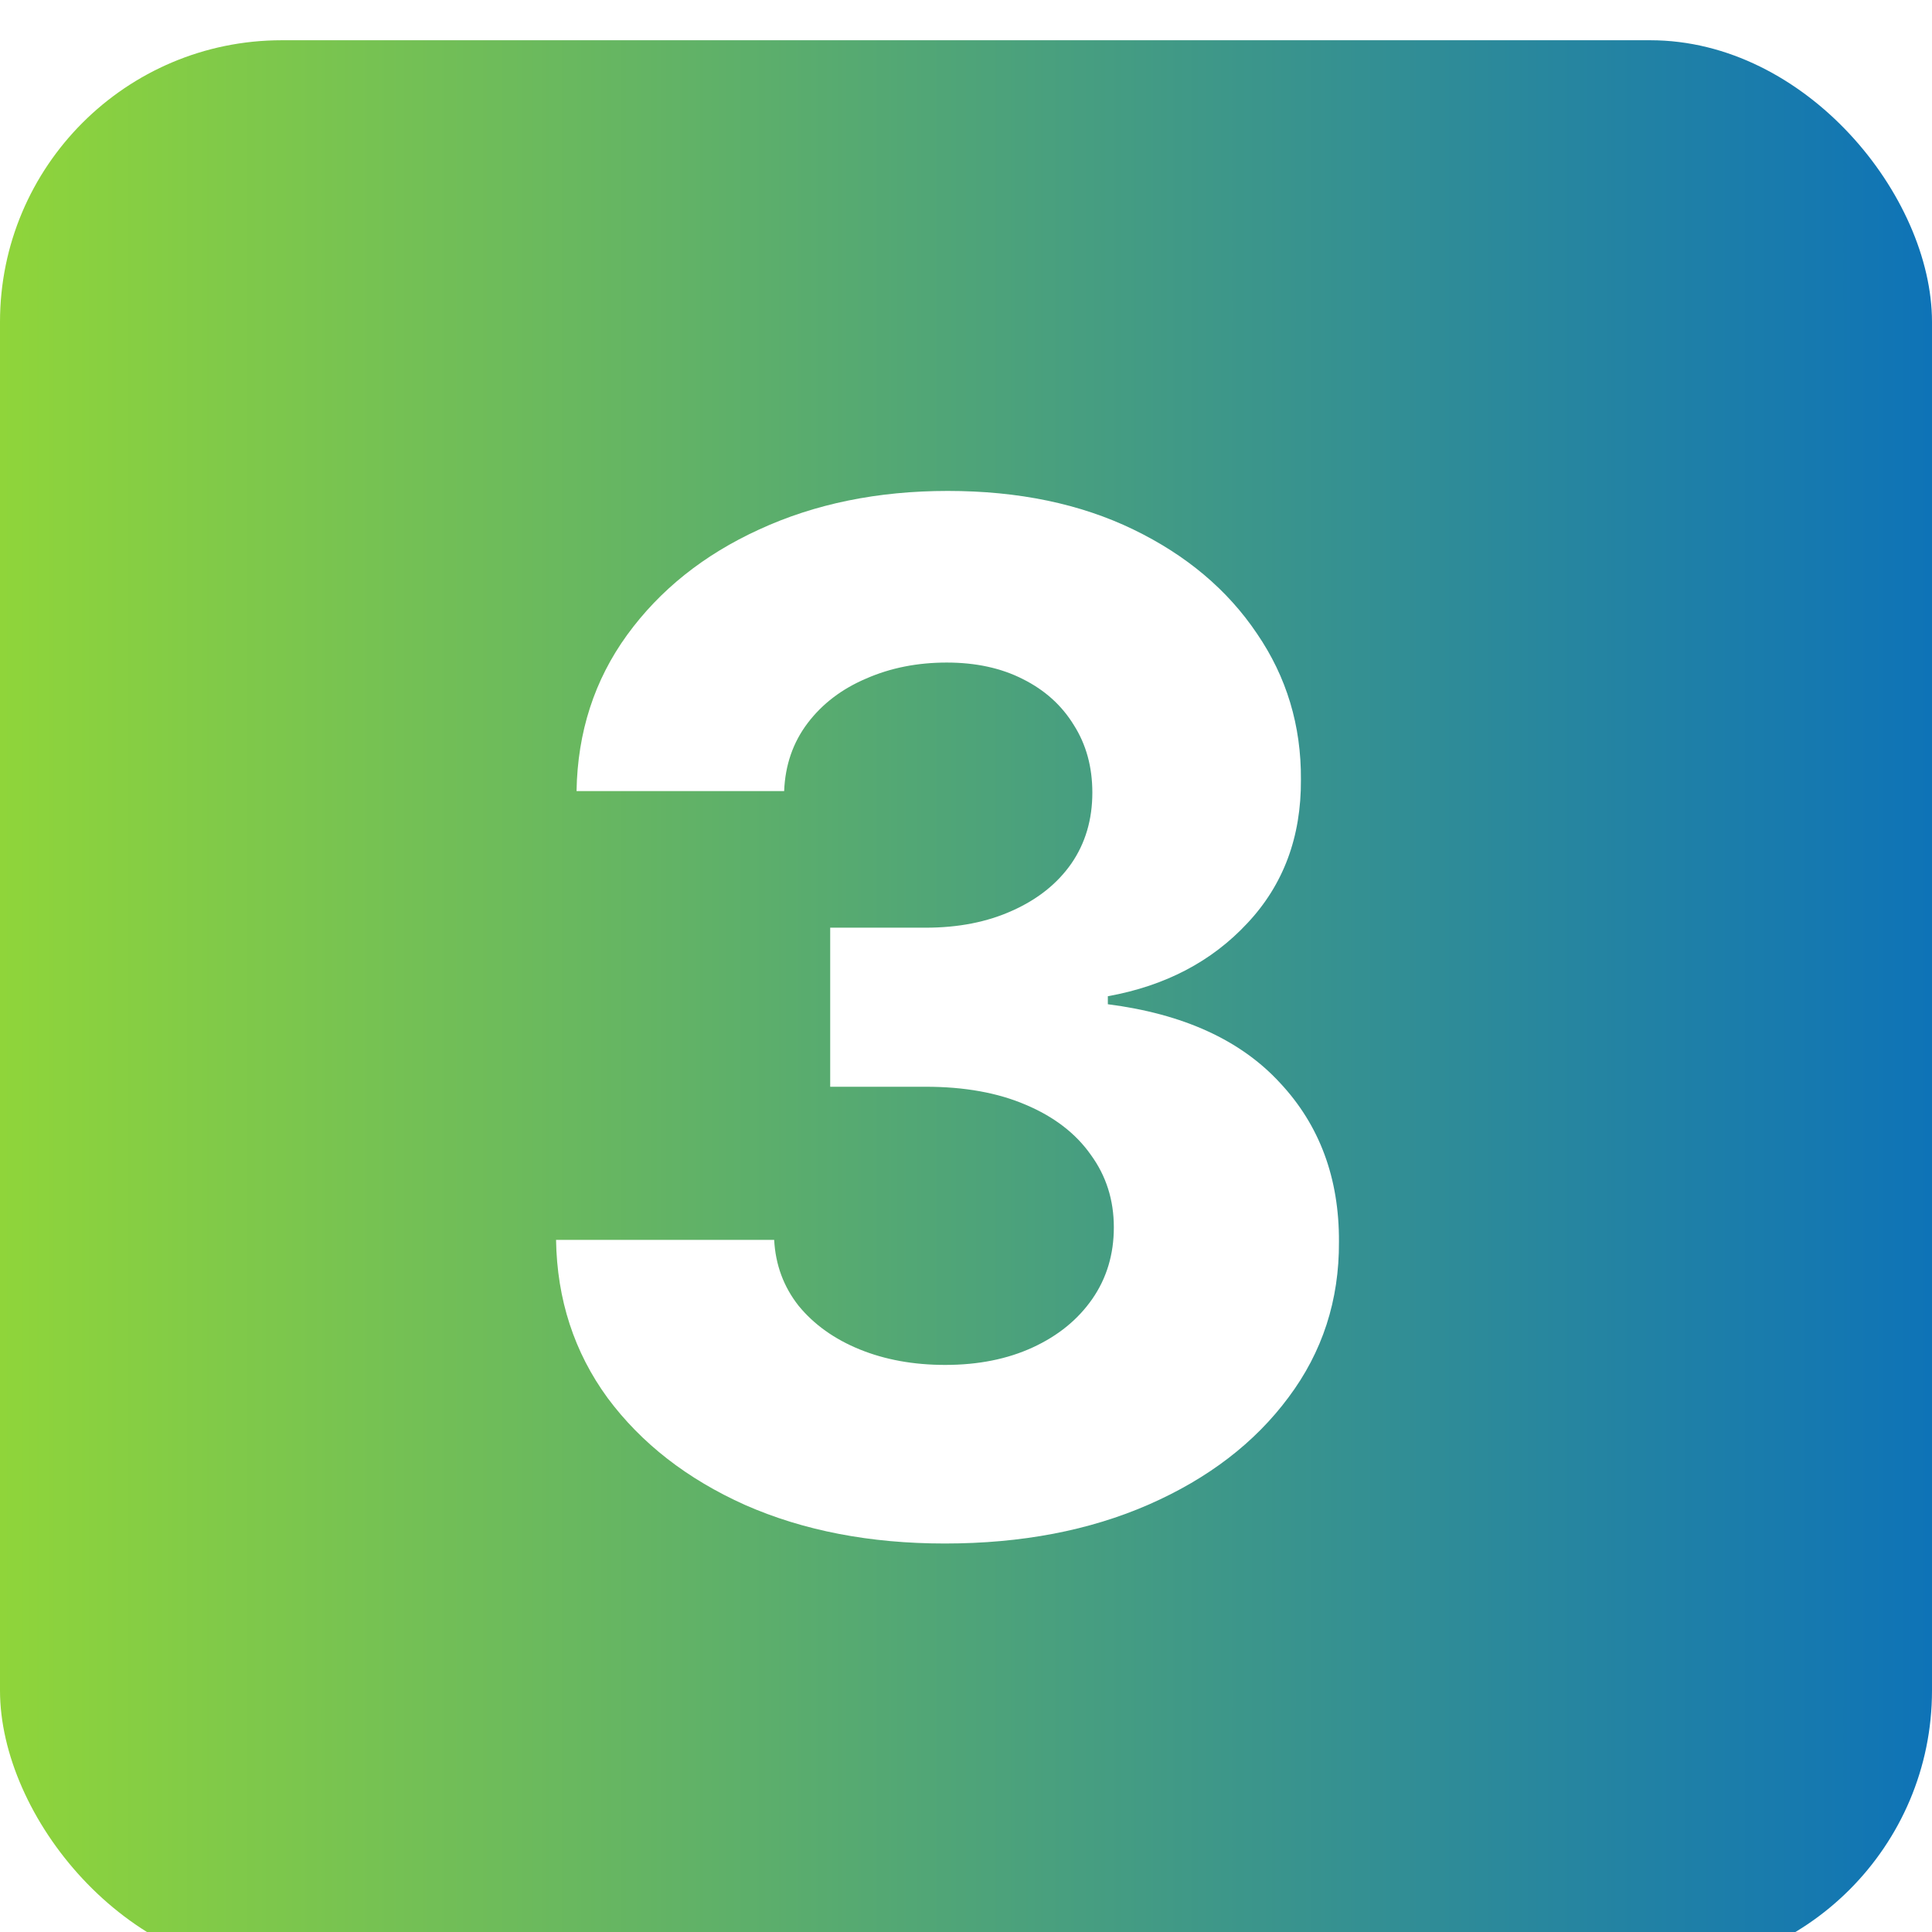 <svg width="48" height="48" viewBox="0 0 48 48" fill="none" xmlns="http://www.w3.org/2000/svg">
<g filter="url(#filter0_i_3954_203)">
<rect width="48" height="48" rx="7" fill="url(#paint0_linear_3954_203)"/>
<path d="M23.472 37.348C21.616 37.348 19.963 37.029 18.513 36.391C17.071 35.745 15.932 34.858 15.095 33.731C14.266 32.596 13.839 31.287 13.815 29.804H19.234C19.267 30.425 19.47 30.972 19.843 31.444C20.224 31.908 20.729 32.269 21.359 32.526C21.989 32.782 22.697 32.911 23.484 32.911C24.305 32.911 25.03 32.766 25.659 32.476C26.289 32.186 26.782 31.784 27.139 31.27C27.495 30.756 27.673 30.164 27.673 29.493C27.673 28.813 27.482 28.213 27.101 27.691C26.728 27.16 26.19 26.746 25.485 26.448C24.789 26.149 23.961 26 23 26H20.626V22.048H23C23.812 22.048 24.528 21.907 25.15 21.625C25.78 21.344 26.268 20.954 26.616 20.457C26.965 19.952 27.139 19.363 27.139 18.692C27.139 18.054 26.985 17.495 26.679 17.014C26.38 16.525 25.958 16.144 25.411 15.871C24.872 15.597 24.242 15.461 23.522 15.461C22.793 15.461 22.125 15.593 21.521 15.858C20.916 16.115 20.431 16.484 20.066 16.965C19.702 17.445 19.507 18.009 19.482 18.655H14.324C14.349 17.188 14.768 15.896 15.579 14.777C16.392 13.658 17.485 12.784 18.861 12.155C20.245 11.517 21.806 11.197 23.547 11.197C25.303 11.197 26.84 11.517 28.158 12.155C29.475 12.793 30.498 13.654 31.228 14.74C31.965 15.817 32.33 17.027 32.321 18.369C32.33 19.794 31.886 20.983 30.991 21.936C30.105 22.889 28.949 23.494 27.524 23.751V23.95C29.396 24.19 30.822 24.84 31.799 25.901C32.785 26.953 33.274 28.271 33.266 29.853C33.274 31.303 32.856 32.592 32.011 33.719C31.174 34.846 30.018 35.732 28.543 36.379C27.068 37.025 25.378 37.348 23.472 37.348Z" fill="white"/>
</g>
<defs>
<filter id="filter0_i_3954_203" x="0" y="0" width="48" height="49" filterUnits="userSpaceOnUse" color-interpolation-filters="sRGB">
<feFlood flood-opacity="0" result="BackgroundImageFix"/>
<feBlend mode="normal" in="SourceGraphic" in2="BackgroundImageFix" result="shape"/>
<feColorMatrix in="SourceAlpha" type="matrix" values="0 0 0 0 0 0 0 0 0 0 0 0 0 0 0 0 0 0 127 0" result="hardAlpha"/>
<feOffset dy="1"/>
<feGaussianBlur stdDeviation="2"/>
<feComposite in2="hardAlpha" operator="arithmetic" k2="-1" k3="1"/>
<feColorMatrix type="matrix" values="0 0 0 0 1 0 0 0 0 1 0 0 0 0 1 0 0 0 0.65 0"/>
<feBlend mode="normal" in2="shape" result="effect1_innerShadow_3954_203"/>
</filter>
<linearGradient id="paint0_linear_3954_203" x1="0" y1="24" x2="48" y2="24" gradientUnits="userSpaceOnUse">
<stop stop-color="#8FD53A"/>
<stop offset="1" stop-color="#0E73B7"/>
</linearGradient>
</defs>
</svg>
